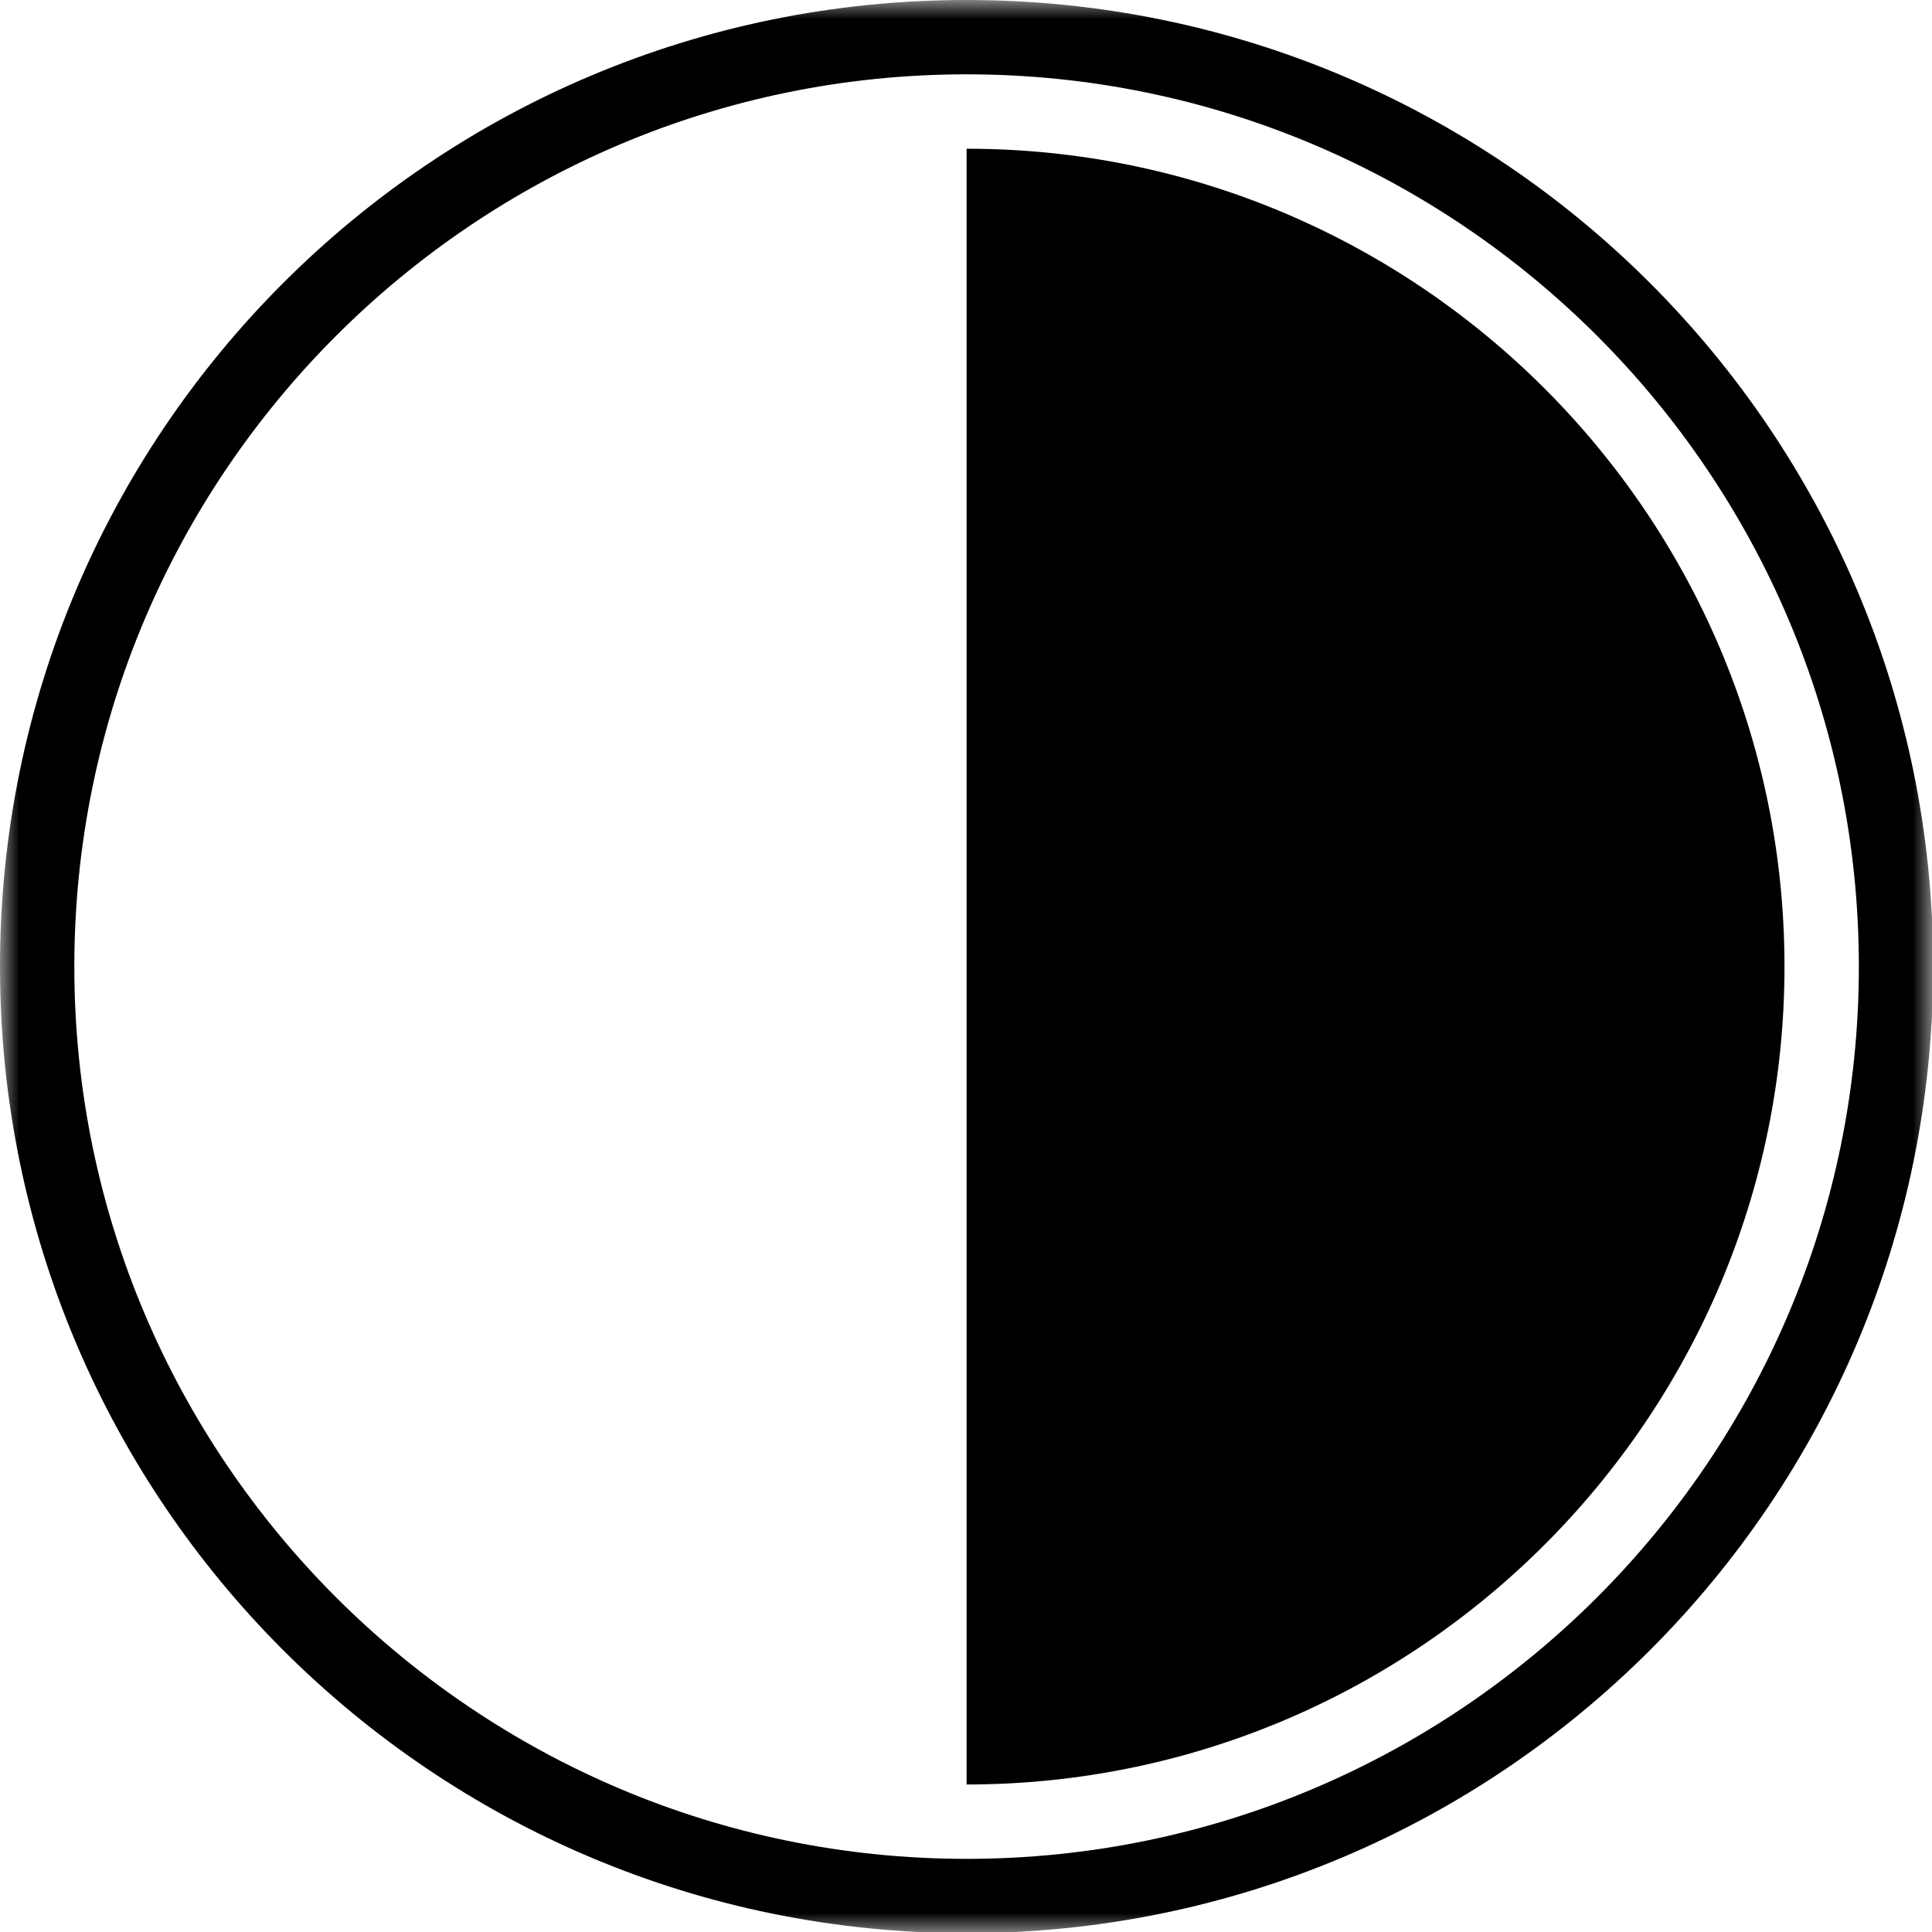 <svg width="51" height="51" viewBox="0 0 51 51" fill="none" xmlns="http://www.w3.org/2000/svg">
<g clip-path="url(#clip0_1_798)">
<mask id="mask0_1_798" style="mask-type:luminance" maskUnits="userSpaceOnUse" x="0" y="0" width="52" height="52">
<path d="M0 0H51.055V51.055H0V0Z" fill="white"/>
</mask>
<g mask="url(#mask0_1_798)">
<path d="M25.516 0C11.423 0 0 11.423 0 25.516C0 39.608 11.423 51.031 25.516 51.031C39.608 51.031 51.031 39.608 51.031 25.516C51.031 11.423 39.608 0 25.516 0ZM25.516 49.069C12.528 49.069 1.962 38.503 1.962 25.516C1.962 12.528 12.528 1.962 25.516 1.962C38.503 1.962 49.069 12.528 49.069 25.516C49.069 38.503 38.503 49.069 25.516 49.069Z" fill="black"/>
</g>
<path d="M25.516 3.926V47.106C37.419 47.106 47.106 37.419 47.106 25.516C47.106 13.612 37.419 3.926 25.516 3.926Z" fill="black"/>
</g>
<defs>
<clipPath id="clip0_1_798">
<rect width="51" height="51" fill="white"/>
</clipPath>
</defs>
</svg>
